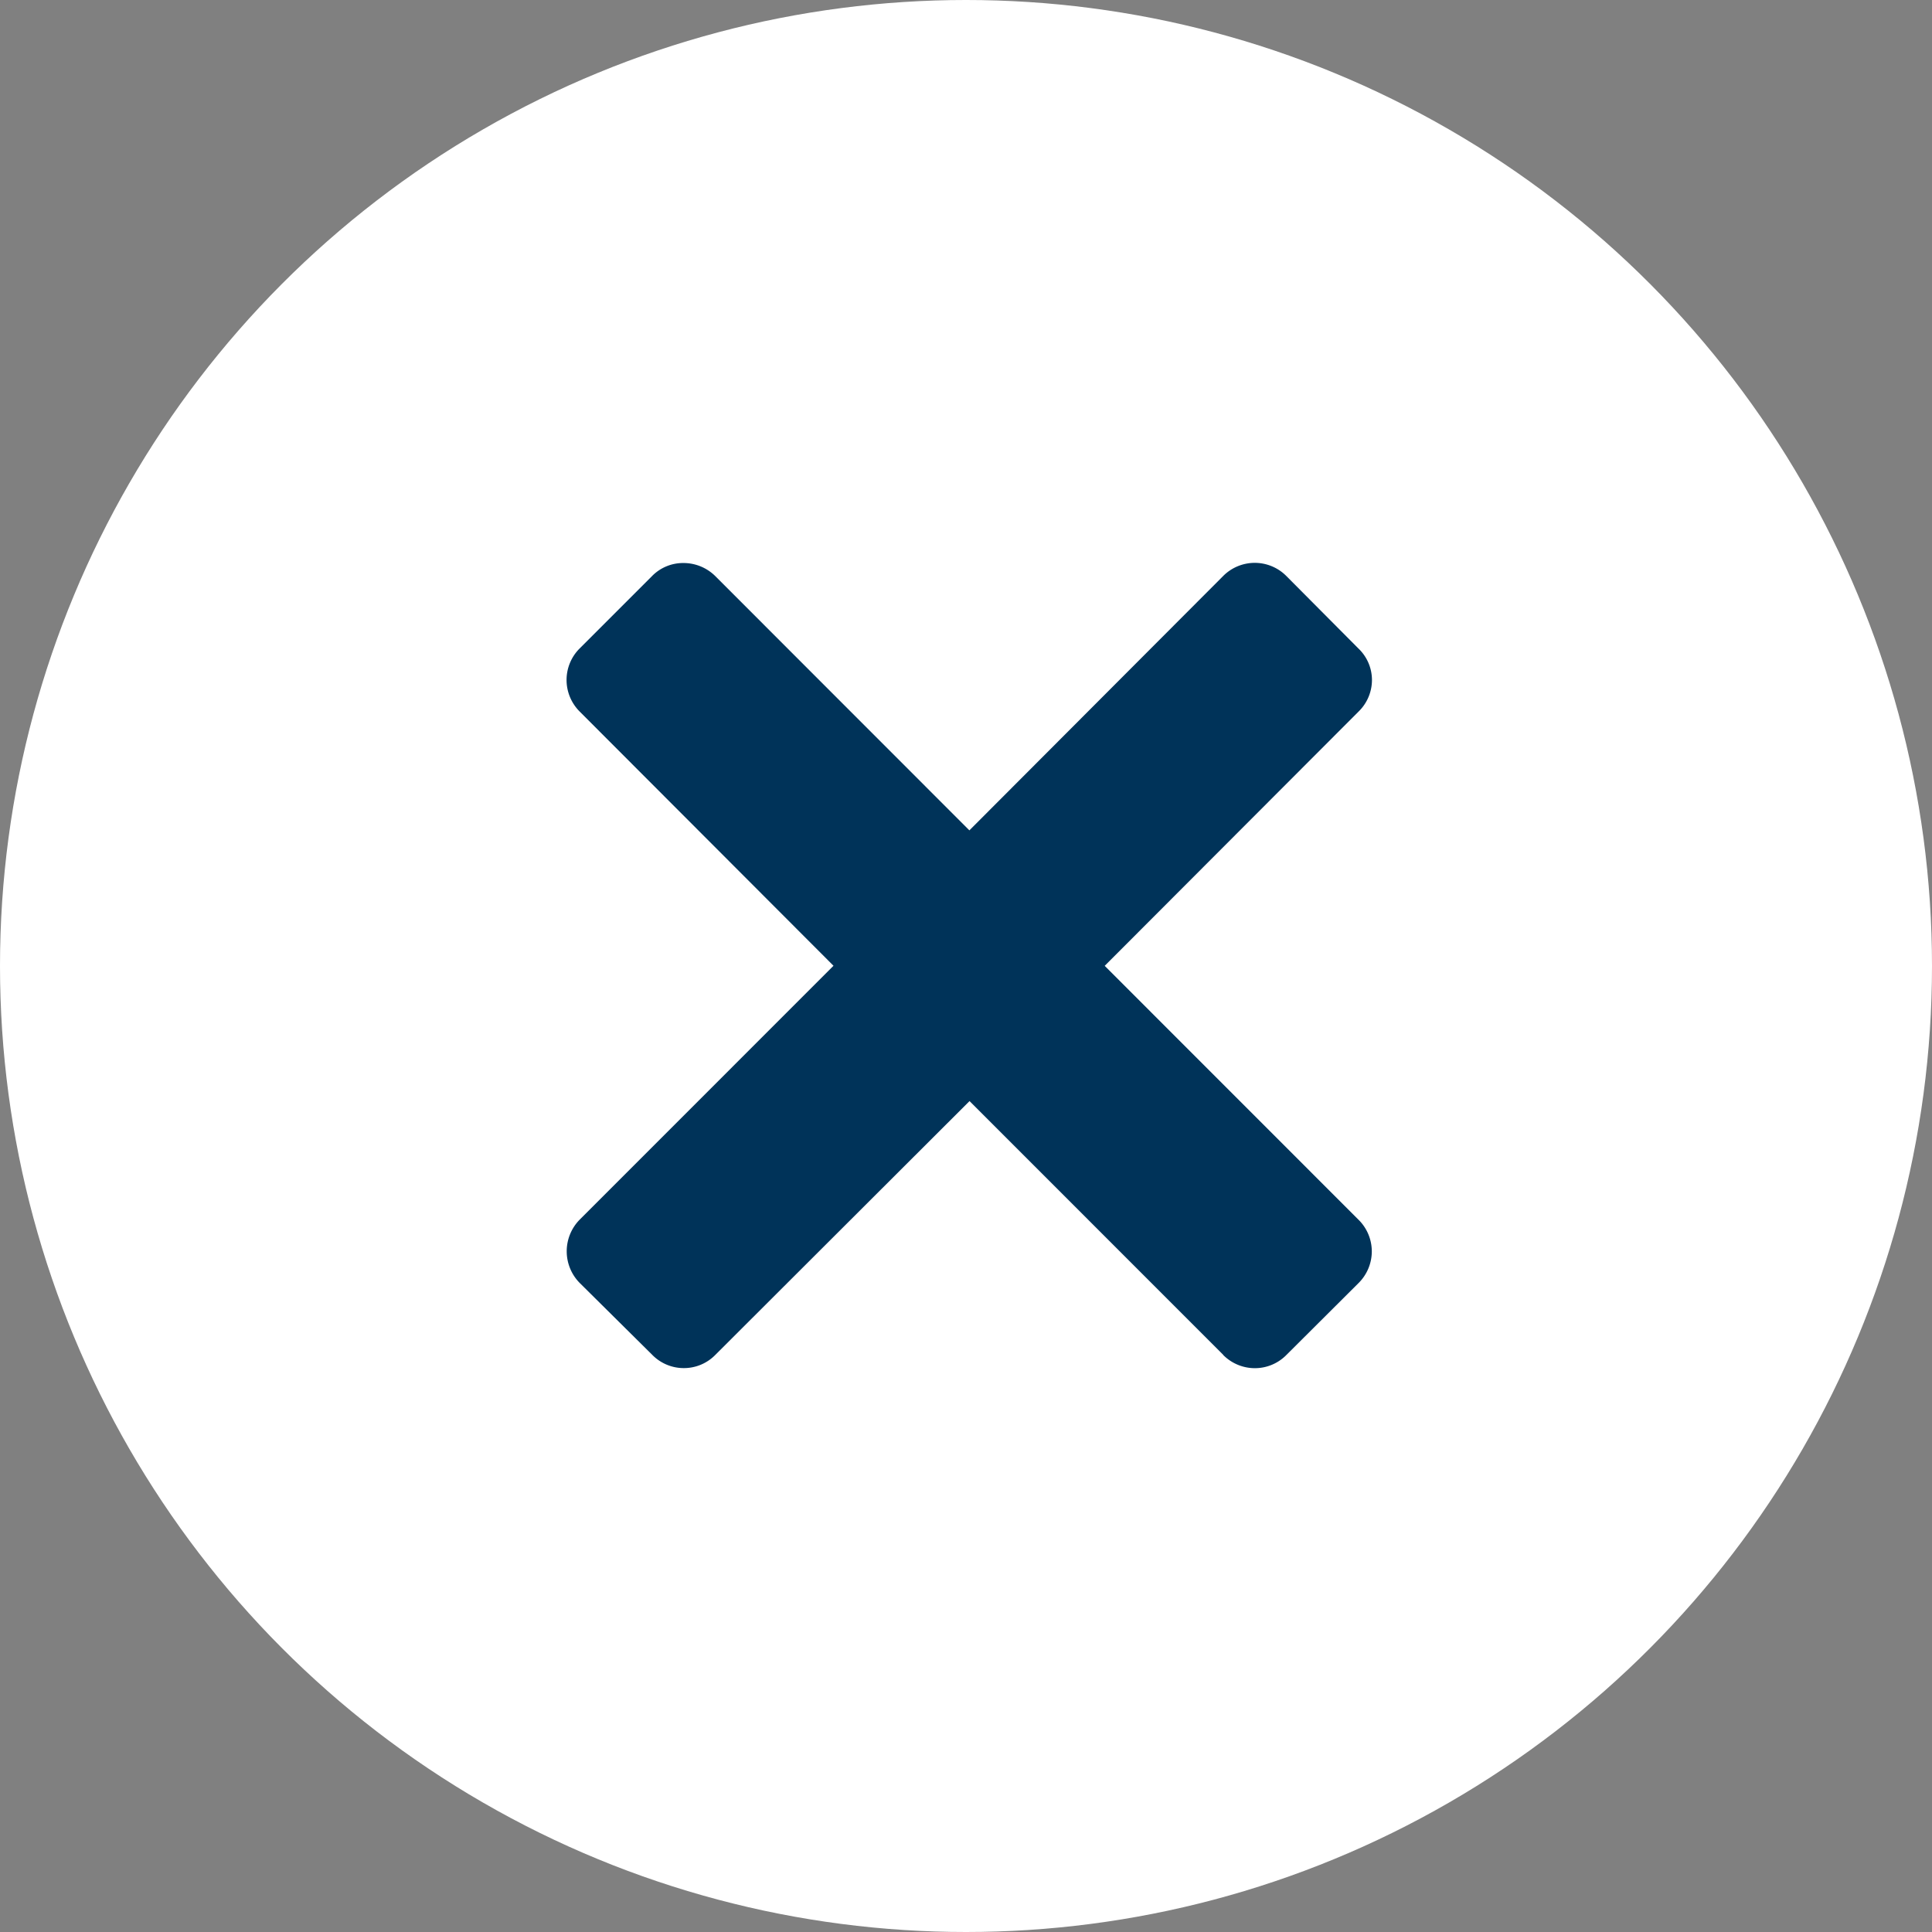 <svg xmlns="http://www.w3.org/2000/svg" width="24" height="24" viewBox="0 0 24 24">
  <rect x="0" y="0" width="24" height="24" fill="#808080" stroke="none"/>
  <g id="close_icon" transform="translate(-763 -18)">
    <circle id="Ellipse_319" data-name="Ellipse 319" cx="12" cy="12" r="12" transform="translate(763 18)" fill="#fff"/>
    <path id="Path_12276" data-name="Path 12276" d="M20633.2-4238.17l-3.152-3.153-3.158,3.153a.545.545,0,0,1-.391.164.548.548,0,0,1-.393-.165l-.9-.892a.56.56,0,0,1,0-.788l3.152-3.153-3.154-3.159a.555.555,0,0,1-.162-.391.553.553,0,0,1,.162-.391l.9-.9a.54.54,0,0,1,.391-.162.562.562,0,0,1,.393.161l3.158,3.16,3.152-3.159a.553.553,0,0,1,.393-.164.553.553,0,0,1,.393.164l.895.9a.541.541,0,0,1,.168.391.548.548,0,0,1-.166.392l-3.154,3.159,3.152,3.153a.553.553,0,0,1,.166.394.555.555,0,0,1-.166.395l-.895.892a.549.549,0,0,1-.391.164.555.555,0,0,1-.395-.165Z" transform="translate(-19855.004 4273.001)" fill="#003359"/>
  </g>
</svg>
